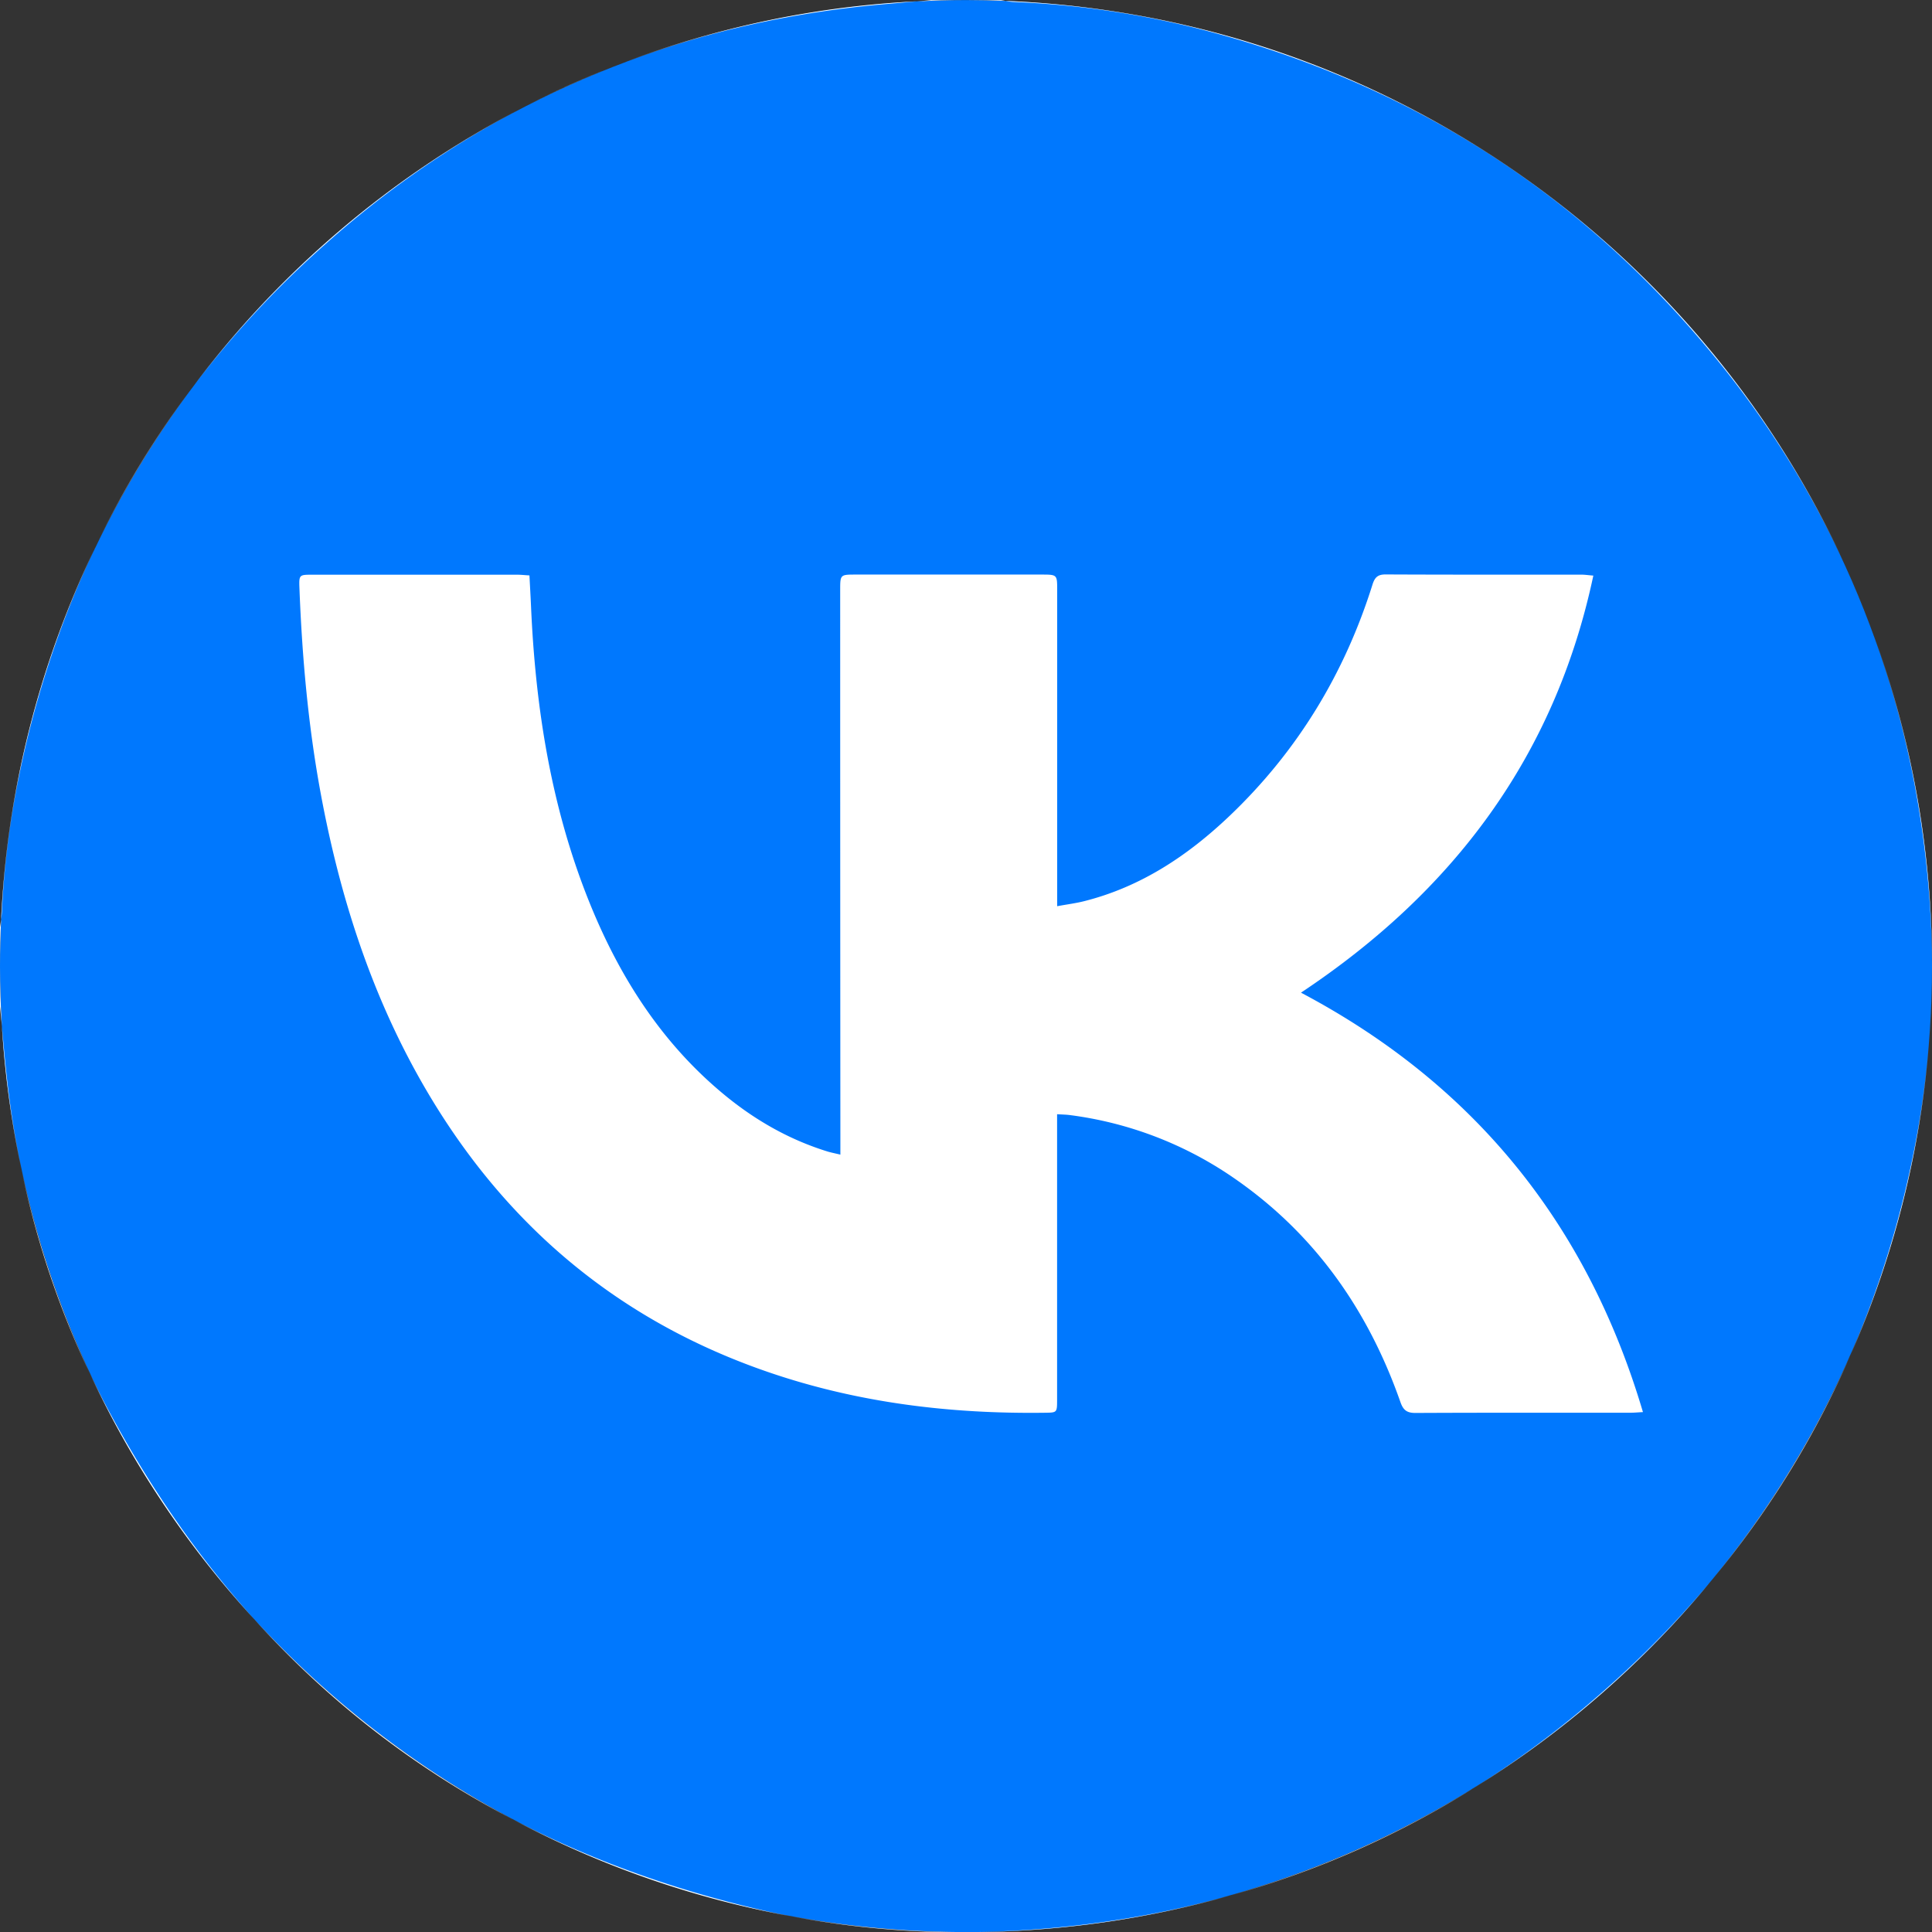 <?xml version="1.0" encoding="UTF-8"?> <svg xmlns="http://www.w3.org/2000/svg" viewBox="0 0 1000 1000.08"><rect x="0" y="0" width="1000" height="1000.08" fill="#333333" stroke="none"/><defs><style>.cls-1{fill:#0078fe;}.cls-2{fill:#fff;}</style></defs><g id="Мессенджеры_и_соц_сети" data-name="Мессенджеры и соц сети"><g id="VK-Public"><g id="_00_" data-name="00+"><circle class="cls-1" cx="500" cy="500.05" r="500"></circle><path class="cls-2" d="M968.08,323.85c.42,1.12.85,2.25,1.26,3.39C968.93,326.1,968.5,325,968.08,323.85Z" transform="translate(0 0.05)"></path><path class="cls-2" d="M953.74,289.69q1,2.15,2,4.31Q954.74,291.84,953.74,289.69Z" transform="translate(0 0.05)"></path><path class="cls-2" d="M317.7,34.28c1.72-.68,3.45-1.34,5.19-2C321.15,32.93,319.43,33.61,317.7,34.28Z" transform="translate(0 0.05)"></path><path class="cls-2" d="M1000,497v0Z" transform="translate(0 0.05)"></path><path class="cls-2" d="M956.13,294.9q5.76,12.78,10.8,25.93Q961.92,307.72,956.13,294.9Z" transform="translate(0 0.05)"></path><path class="cls-2" d="M957.69,701.6a499.89,499.89,0,0,1-69.89,114A480,480,0,0,0,957.69,701.6Z" transform="translate(0 0.05)"></path><path class="cls-2" d="M998.85,534c-.09,1.35-.18,2.7-.28,4C998.68,536.7,998.76,535.35,998.85,534Z" transform="translate(0 0.05)"></path><path class="cls-2" d="M1000,502.73q-.08,14.64-1,29.06Q999.93,517.29,1000,502.73Z" transform="translate(0 0.05)"></path><path class="cls-2" d="M0,520.93q.5,5.1,1,10.22Q0,515.69,0,500Z" transform="translate(0 0.05)"></path><path class="cls-2" d="M11.4,606.66c-.14-.64-.27-1.28-.4-1.93C11.13,605.38,11.27,606,11.4,606.66Z" transform="translate(0 0.05)"></path><path class="cls-2" d="M48.84,284.2c.11-.21.21-.43.31-.64C49.05,283.78,49,284,48.84,284.2Z" transform="translate(0 0.05)"></path><path class="cls-2" d="M0,479.93V500q0-12.13.58-24.12C.39,477.23.17,478.58,0,479.93Z" transform="translate(0 0.05)"></path><path class="cls-2" d="M46.46,710.75a496.44,496.44,0,0,1-35-103.85A462.69,462.69,0,0,0,46.46,710.75Z" transform="translate(0 0.05)"></path><path class="cls-2" d="M51.36,279a500.08,500.08,0,0,1,46.25-75.86A480.39,480.39,0,0,0,51.36,279Z" transform="translate(0 0.05)"></path><path class="cls-2" d="M267.13,57.43c1.3-.69,2.61-1.37,3.92-2C269.74,56.07,268.43,56.74,267.13,57.43Z" transform="translate(0 0.05)"></path><path class="cls-2" d="M884.89,819.16l-.19.23Z" transform="translate(0 0.05)"></path><path class="cls-2" d="M99.7,200.36c.23-.32.47-.62.71-.93Z" transform="translate(0 0.05)"></path><path class="cls-2" d="M272.94,54.41q21.15-10.78,43.41-19.6Q294.18,43.51,272.94,54.41Z" transform="translate(0 0.05)"></path><path class="cls-2" d="M131.64,838.09A474.87,474.87,0,0,0,265.45,941.68,502,502,0,0,1,131.64,838.09Z" transform="translate(0 0.05)"></path><path class="cls-2" d="M410,991.91a464.41,464.41,0,0,0,95.5,8.06c-1.82,0-3.64,0-5.47,0A503,503,0,0,1,410,991.91Z" transform="translate(0 0.05)"></path><path class="cls-2" d="M520.45.42C519.63.26,518.8.09,518,0H482l-7.45.69Q487.19,0,500,0,510.28,0,520.45.42Z" transform="translate(0 0.05)"></path><path class="cls-2" d="M763.61,924.94a497.23,497.23,0,0,1-127.49,56.3A479.14,479.14,0,0,0,763.61,924.94Z" transform="translate(0 0.05)"></path><path class="cls-2" d="M97.61,203.17c.7-.94,1.39-1.88,2.09-2.81C99,201.29,98.31,202.23,97.61,203.17Z" transform="translate(0 0.05)"></path><path class="cls-2" d="M271.05,55.39l1.89-1Z" transform="translate(0 0.05)"></path><path class="cls-2" d="M10.62,397.89A516.68,516.68,0,0,1,48.84,284.2,497.35,497.35,0,0,0,.58,475.88c.18-1.26.33-2.51.39-3.78A456.4,456.4,0,0,1,10.62,397.89Z" transform="translate(0 0.05)"></path><path class="cls-2" d="M1,531.15a498.85,498.85,0,0,0,10,73.58q-4.47-21.56-7.06-43.67C2.77,551.11,1.88,541.13,1,531.15Z" transform="translate(0 0.05)"></path><path class="cls-2" d="M46.46,710.75a500.69,500.69,0,0,0,85.18,127.34Q88.8,790.65,56.19,730,51.08,720.45,46.46,710.75Z" transform="translate(0 0.05)"></path><path class="cls-2" d="M49.15,283.56c.72-1.52,1.47-3,2.21-4.53Q50.25,281.3,49.15,283.56Z" transform="translate(0 0.05)"></path><path class="cls-2" d="M541.75,998.09q-18.16,1.56-36.28,1.88a500,500,0,0,0,130.65-18.73A519.3,519.3,0,0,1,541.75,998.09Z" transform="translate(0 0.05)"></path><path class="cls-2" d="M11.45,606.9a2,2,0,0,0,0-.24A2,2,0,0,1,11.45,606.9Z" transform="translate(0 0.05)"></path><path class="cls-2" d="M265.45,941.68A496.93,496.93,0,0,0,410,991.91q-8.37-1.6-16.72-3.54Q323.9,972.2,265.45,941.68Z" transform="translate(0 0.05)"></path><path class="cls-2" d="M547.15,724.52l0-140.48v-7.37c2.69.17,4.65.18,6.58.44a192.38,192.38,0,0,1,83.38,31.53c42.68,28.9,70.85,68.82,87.76,117.06,1.45,4.12,3.32,5.61,7.78,5.59,37.16-.18,74.32-.1,111.48-.12,1.76,0,3.53-.18,6.26-.32-28.93-97.67-87.68-169.86-177-217.1,78.56-52.22,131.4-122,151.32-215.87-2.86-.24-4.47-.49-6.09-.49-33.82,0-67.65.05-101.48-.11-4.19,0-5.62,1.67-6.79,5.41-14.47,46-38.8,86.08-73.78,119.43-21.64,20.63-46,36.87-75.42,44.28-4.29,1.08-8.71,1.64-13.95,2.6v-7.17q0-78.24,0-156.48c0-8,0-8-8.21-8h-96c-8.11,0-8.11,0-8.11,8.15q0,142,.1,284v8.08c-2.62-.62-4.53-1-6.38-1.53-19.55-6-37-15.86-52.79-28.71-33-26.89-55.14-61.58-70.86-100.65-19.7-49-27.77-100.27-30.08-152.69-.23-5.3-.54-10.58-.83-16.21-2.47-.15-4.44-.37-6.4-.37q-53,0-106,0c-6.8,0-6.9.06-6.65,7C156.36,340,159.5,375.5,166,410.63c9.68,52.27,25.55,102.41,51.92,148.85,41.35,72.82,101,123.85,180.57,150.95,46.1,15.7,93.7,21.4,142.21,20.76C547.13,731.11,547.14,731.16,547.15,724.52Z" transform="translate(0 0.05)"></path><path class="cls-2" d="M955.73,294c.13.3.26.6.4.9C956,294.6,955.86,294.3,955.73,294Z" transform="translate(0 0.05)"></path><path class="cls-2" d="M1000,500c0-.88,0-1.76,0-2.64,0,1.79,0,3.58,0,5.37C1000,501.82,1000,500.91,1000,500Z" transform="translate(0 0.05)"></path><path class="cls-2" d="M957.69,701.6A497.08,497.08,0,0,0,998.57,538,482.47,482.47,0,0,1,991,593.93,520.76,520.76,0,0,1,957.69,701.6Z" transform="translate(0 0.05)"></path><path class="cls-2" d="M1000,497a498.61,498.61,0,0,0-30.64-169.73q23.86,65.08,29.28,137.37Q999.83,480.81,1000,497Z" transform="translate(0 0.05)"></path><path class="cls-2" d="M999,531.79c0,.74-.1,1.48-.15,2.21C998.9,533.26,999,532.53,999,531.79Z" transform="translate(0 0.05)"></path><path class="cls-2" d="M824.63,879.89a512.22,512.22,0,0,1-61,45.05A502.65,502.65,0,0,0,884.7,819.39,521.88,521.88,0,0,1,824.63,879.89Z" transform="translate(0 0.05)"></path><path class="cls-2" d="M635,18.76Q788.92,62.68,889.61,187.22a498.35,498.35,0,0,1,64.13,102.47C877,124.46,712.72,8.15,520.45.42a27,27,0,0,0,3.88.54A472.4,472.4,0,0,1,635,18.76Z" transform="translate(0 0.05)"></path><path class="cls-2" d="M168.56,126.18a505.54,505.54,0,0,1,98.57-68.75,502.17,502.17,0,0,0-166.72,142A509.71,509.71,0,0,1,168.56,126.18Z" transform="translate(0 0.05)"></path><path class="cls-2" d="M474.53.64A497.9,497.9,0,0,0,322.89,32.28Q387.18,8.1,459.17,2C464.29,1.58,469.41,1.11,474.53.64Z" transform="translate(0 0.05)"></path><path class="cls-2" d="M966.93,320.83c.39,1,.77,2,1.15,3C967.7,322.84,967.32,321.83,966.93,320.83Z" transform="translate(0 0.05)"></path><path class="cls-2" d="M887.8,815.62c-1,1.18-1.92,2.37-2.91,3.54C885.87,818,886.84,816.8,887.8,815.62Z" transform="translate(0 0.05)"></path><path class="cls-2" d="M316.35,34.81l1.35-.53Z" transform="translate(0 0.05)"></path></g></g></g></svg> 
